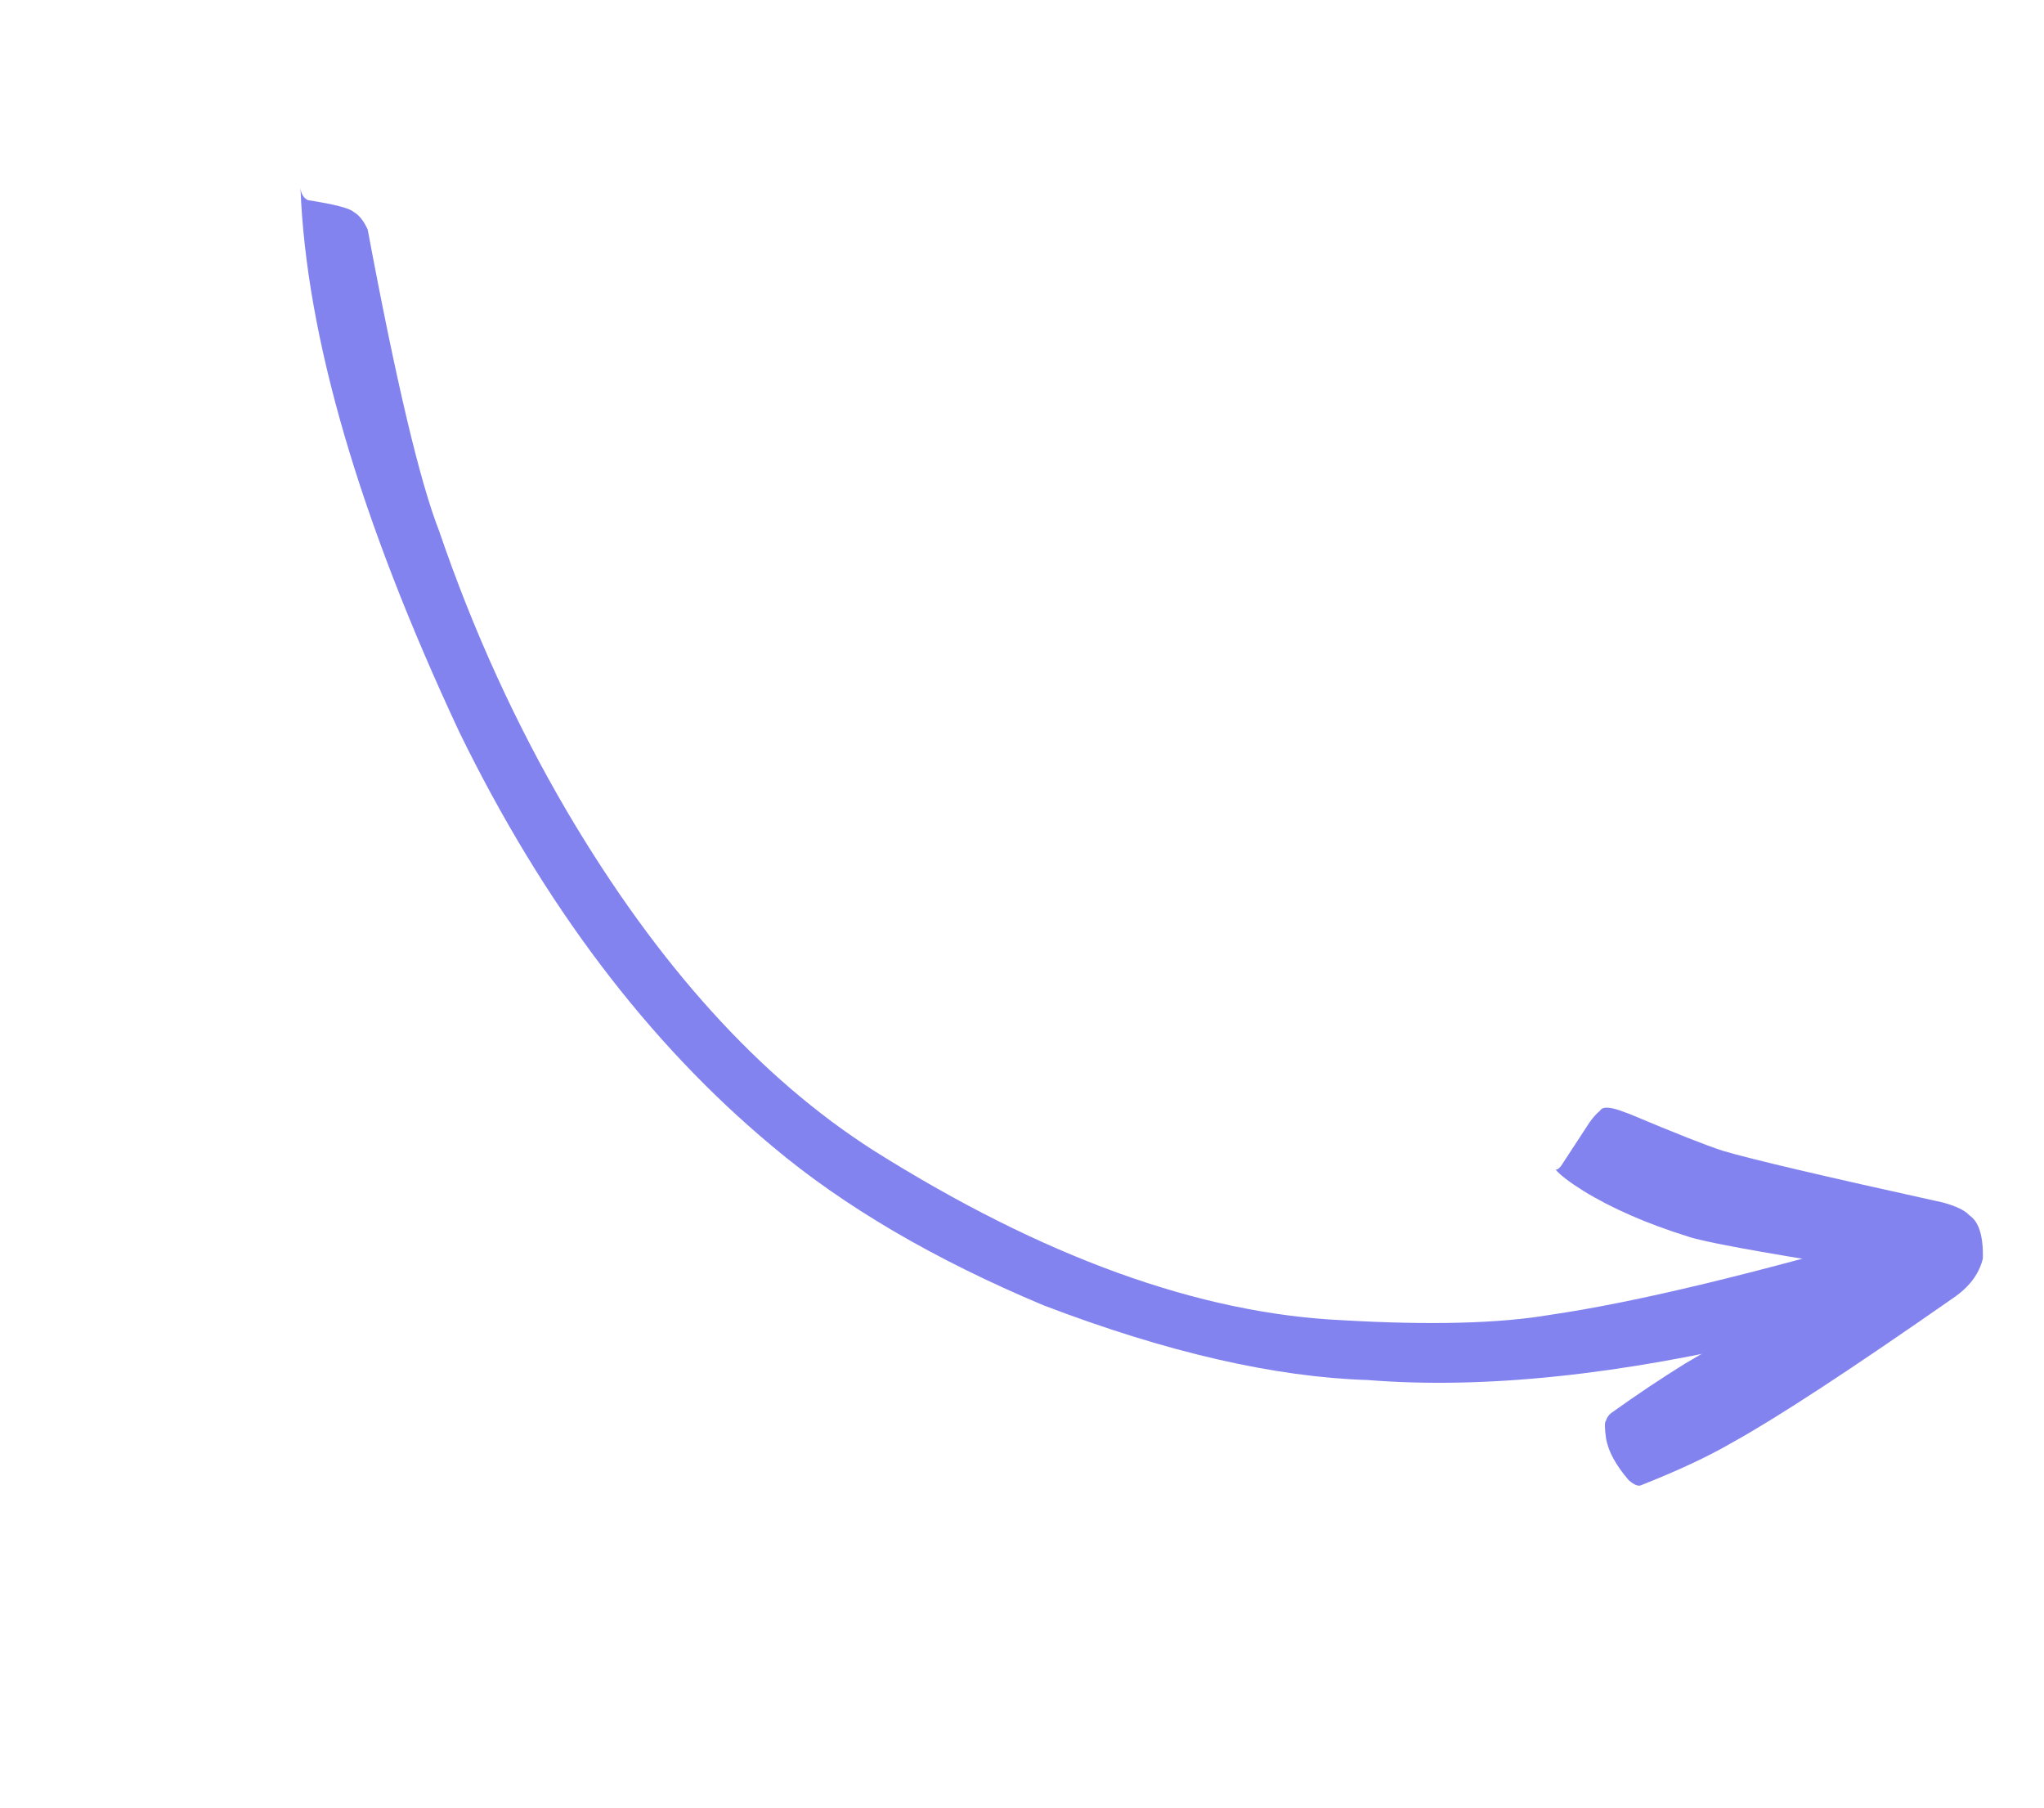 <?xml version="1.0" encoding="UTF-8"?> <svg xmlns="http://www.w3.org/2000/svg" xmlns:xlink="http://www.w3.org/1999/xlink" width="147" zoomAndPan="magnify" viewBox="0 0 110.25 97.5" height="130" preserveAspectRatio="xMidYMid meet"> <defs> <clipPath id="a3f377fea1"> <path d="M 16 10 L 106 10 L 106 75 L 16 75 Z M 16 10 " clip-rule="nonzero"></path> </clipPath> <clipPath id="f81107fdca"> <path d="M 23.602 0.707 L 108.633 67.32 L 85.66 96.641 L 0.633 30.027 Z M 23.602 0.707 " clip-rule="nonzero"></path> </clipPath> <clipPath id="449a1d23de"> <path d="M 23.602 0.707 L 108.633 67.32 L 85.66 96.641 L 0.633 30.027 Z M 23.602 0.707 " clip-rule="nonzero"></path> </clipPath> <clipPath id="e87f97b8c6"> <path d="M 83 59 L 107 59 L 107 81 L 83 81 Z M 83 59 " clip-rule="nonzero"></path> </clipPath> <clipPath id="3202b0ec4d"> <path d="M 23.602 0.707 L 108.633 67.32 L 85.66 96.641 L 0.633 30.027 Z M 23.602 0.707 " clip-rule="nonzero"></path> </clipPath> <clipPath id="b894dc7cbf"> <path d="M 23.602 0.707 L 108.633 67.32 L 85.66 96.641 L 0.633 30.027 Z M 23.602 0.707 " clip-rule="nonzero"></path> </clipPath> </defs> <g clip-path="url(#a3f377fea1)"> <g clip-path="url(#f81107fdca)"> <g clip-path="url(#449a1d23de)"> <path fill="#8283ef" d="M 105.211 66.473 L 105.086 66.375 C 104.52 66.074 103.863 66.02 103.113 66.219 C 94.707 68.676 88.203 70.242 83.605 70.91 C 80.848 71.379 77.113 71.473 72.402 71.199 C 64.68 70.84 56.262 67.793 47.145 62.062 C 40.992 58.141 35.477 52.051 30.598 43.785 C 27.812 39.035 25.512 33.988 23.688 28.641 C 22.648 25.992 21.363 20.57 19.832 12.375 C 19.617 11.91 19.367 11.594 19.082 11.434 C 18.859 11.227 18.035 11.016 16.605 10.793 C 16.375 10.676 16.242 10.461 16.207 10.141 C 16.516 18.152 19.371 27.93 24.773 39.477 C 29.312 48.777 34.945 56.23 41.672 61.832 C 45.516 65.066 50.387 67.922 56.285 70.395 C 62.895 72.922 68.73 74.266 73.789 74.426 C 80.039 74.926 87.395 74.156 95.855 72.121 C 103.426 70.129 106.543 68.246 105.211 66.473 " fill-opacity="1" fill-rule="nonzero"></path> </g> </g> </g> <g clip-path="url(#e87f97b8c6)"> <g clip-path="url(#3202b0ec4d)"> <g clip-path="url(#b894dc7cbf)"> <path fill="#8283ef" d="M 106.258 65.566 L 106.191 65.508 C 105.949 65.258 105.484 65.039 104.801 64.852 C 98.398 63.441 94.453 62.516 92.953 62.07 C 92.027 61.773 90.34 61.105 87.887 60.074 C 87.469 59.914 87.191 59.82 87.059 59.793 C 86.652 59.691 86.398 59.727 86.305 59.895 C 86.125 60.043 85.938 60.25 85.746 60.516 L 84.199 62.883 C 84.07 63.039 83.973 63.102 83.898 63.07 C 84.16 63.375 84.66 63.758 85.391 64.215 C 86.945 65.172 88.836 65.996 91.062 66.691 C 91.859 66.965 94.777 67.504 99.82 68.309 L 90.895 73.535 C 89.578 74.352 88.254 75.238 86.914 76.199 C 86.77 76.305 86.672 76.449 86.617 76.629 C 86.547 76.695 86.551 77.012 86.629 77.586 C 86.754 78.285 87.164 79.031 87.852 79.828 C 88.141 80.078 88.363 80.168 88.516 80.098 C 90.504 79.312 92.137 78.551 93.406 77.812 C 95.816 76.484 99.809 73.871 105.383 69.98 C 106.23 69.398 106.754 68.695 106.953 67.871 C 106.98 66.688 106.75 65.918 106.258 65.566 " fill-opacity="1" fill-rule="nonzero"></path> </g> </g> </g> </svg> 